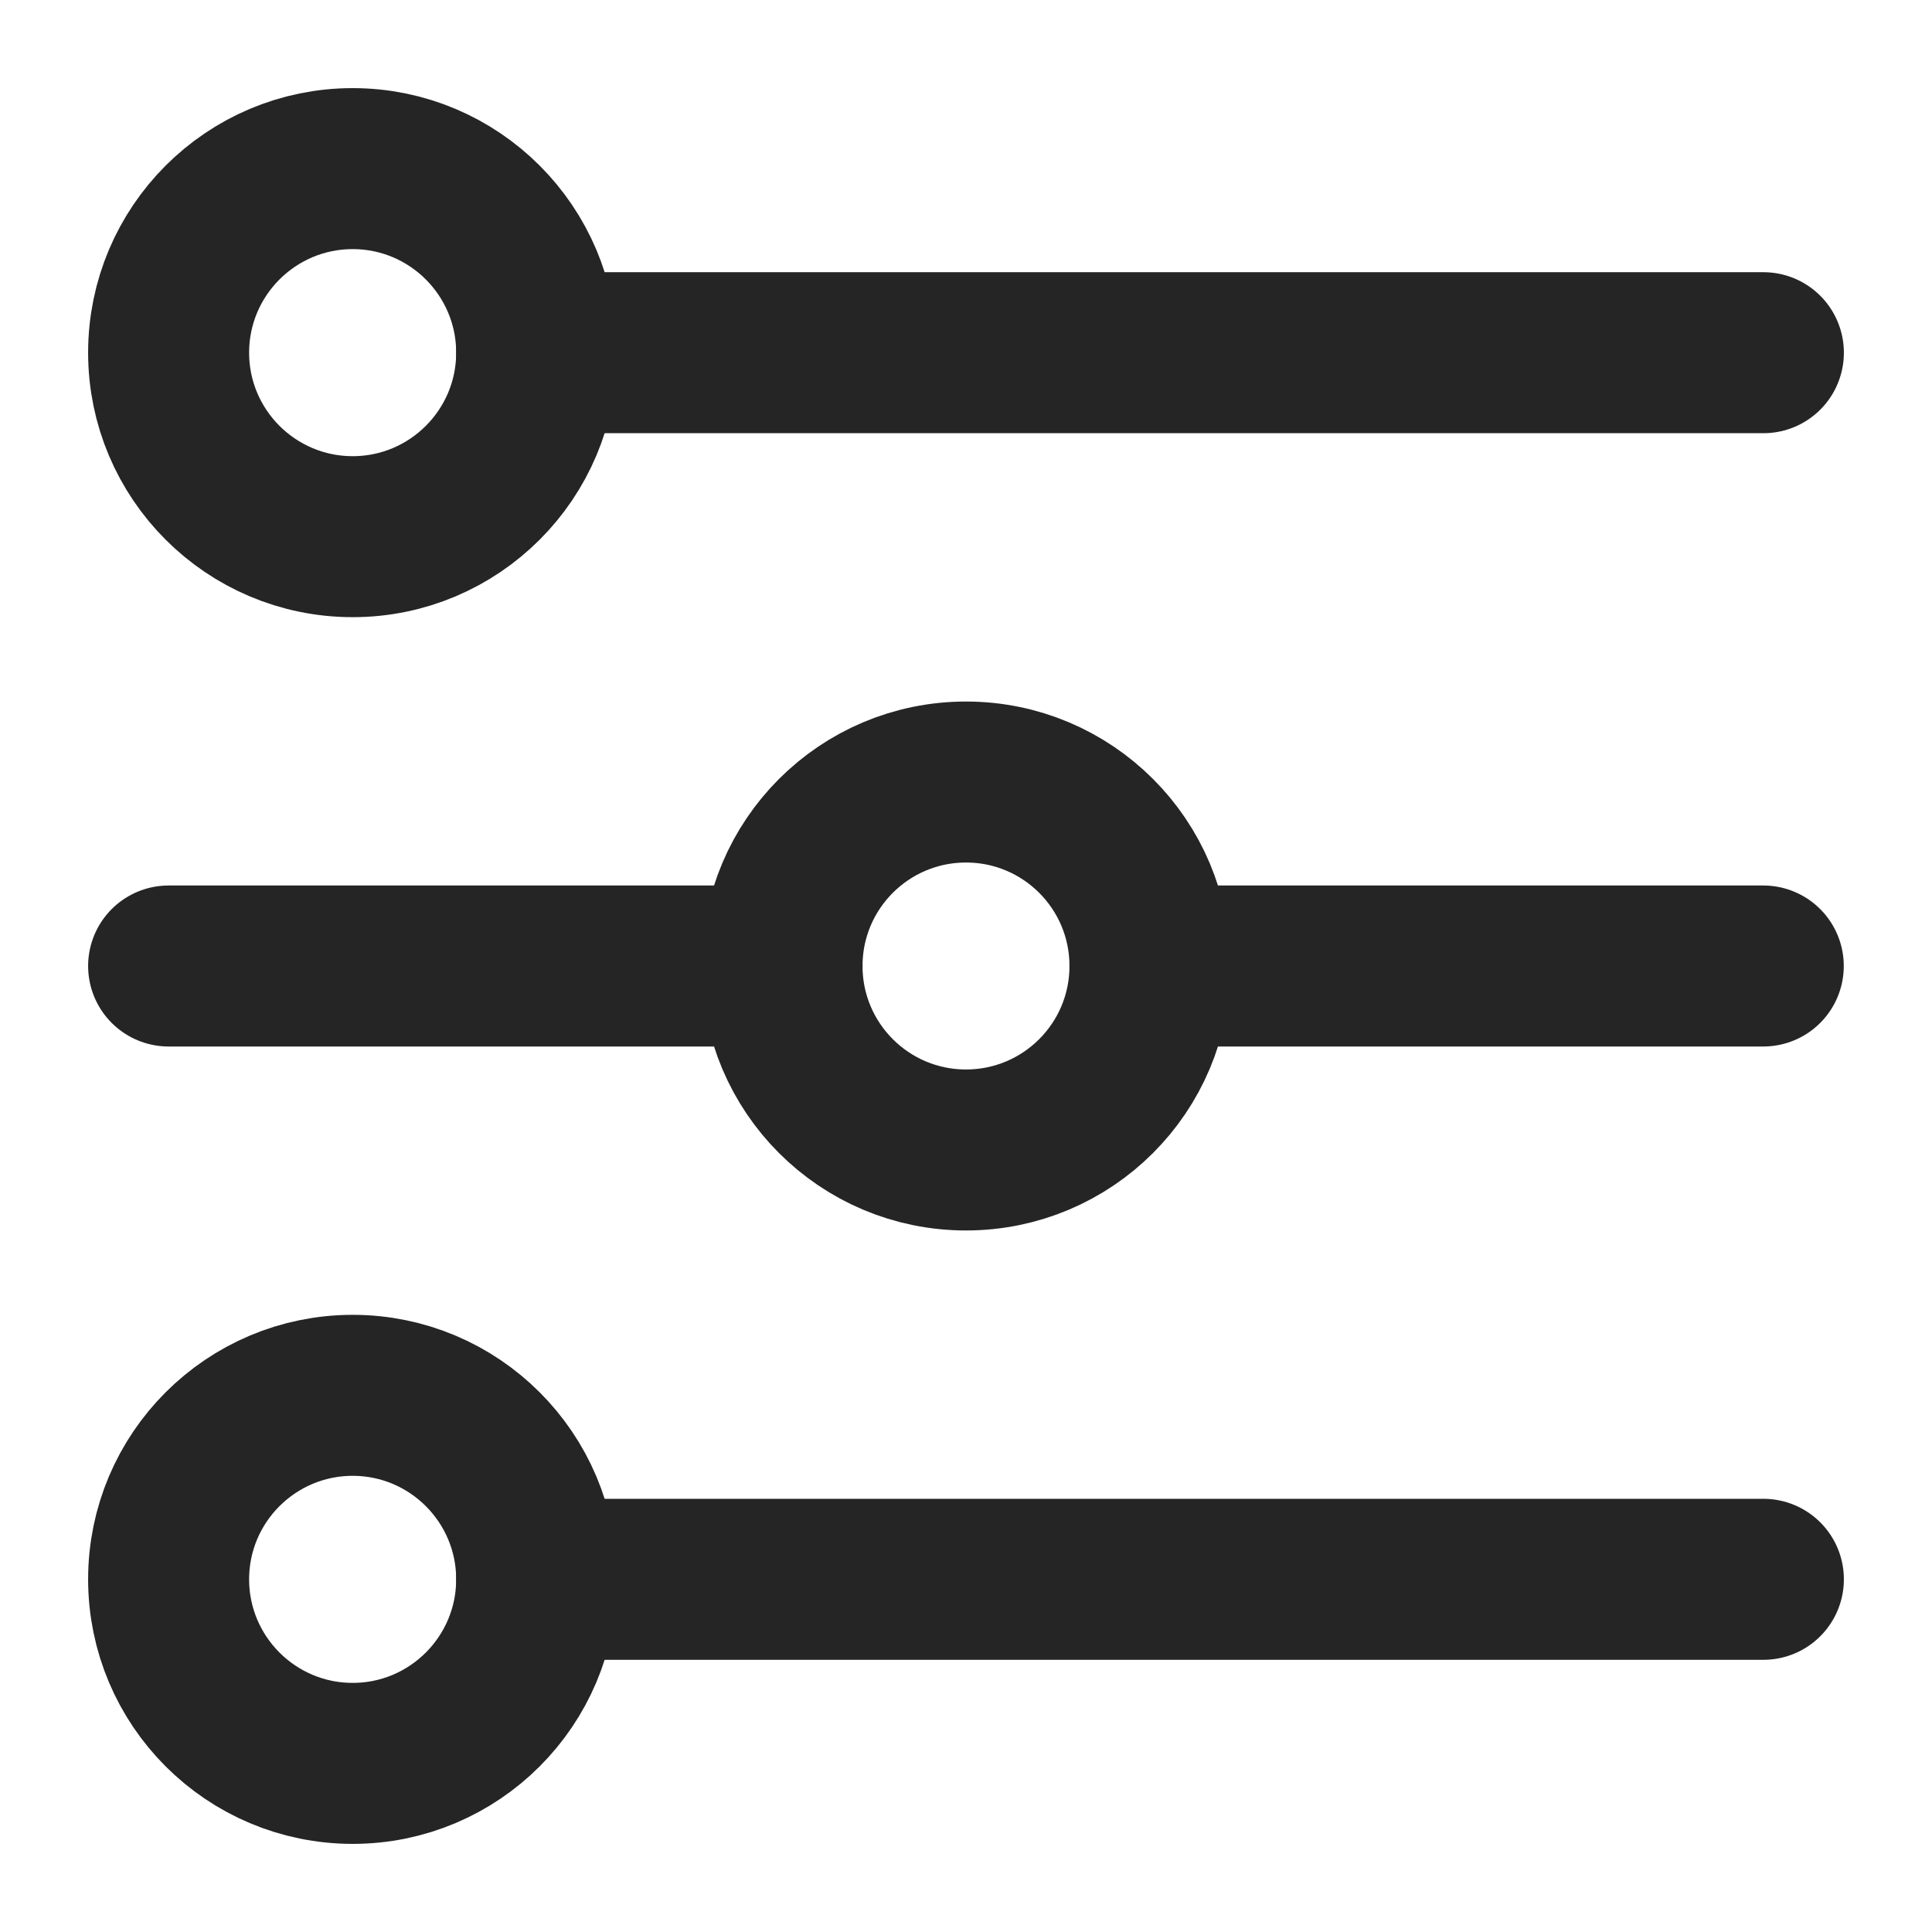 <svg width="18" height="18" viewBox="0 0 18 18" fill="none" xmlns="http://www.w3.org/2000/svg">
<path d="M3.286 5C4.232 5 5 4.232 5 3.286C5 2.339 4.232 1.571 3.286 1.571C2.339 1.571 1.571 2.339 1.571 3.286C1.571 4.232 2.339 5 3.286 5Z" stroke="#252525" stroke-width="1.5" stroke-linecap="round" stroke-linejoin="round"/>
<path d="M3.286 16.429C4.232 16.429 5 15.661 5 14.714C5 13.768 4.232 13 3.286 13C2.339 13 1.571 13.768 1.571 14.714C1.571 15.661 2.339 16.429 3.286 16.429Z" stroke="#252525" stroke-width="1.5" stroke-linecap="round" stroke-linejoin="round"/>
<path d="M5 3.286H16.429" stroke="#252525" stroke-width="1.5" stroke-linecap="round" stroke-linejoin="round"/>
<path d="M5 14.714H16.429" stroke="#252525" stroke-width="1.5" stroke-linecap="round" stroke-linejoin="round"/>
<path d="M9 10.714C9.947 10.714 10.714 9.947 10.714 9C10.714 8.053 9.947 7.286 9 7.286C8.053 7.286 7.286 8.053 7.286 9C7.286 9.947 8.053 10.714 9 10.714Z" stroke="#252525" stroke-width="1.5" stroke-linecap="round" stroke-linejoin="round"/>
<path d="M1.571 9H7.286" stroke="#252525" stroke-width="1.5" stroke-linecap="round" stroke-linejoin="round"/>
<path d="M10.714 9H16.428" stroke="#252525" stroke-width="1.5" stroke-linecap="round" stroke-linejoin="round"/>
</svg>
